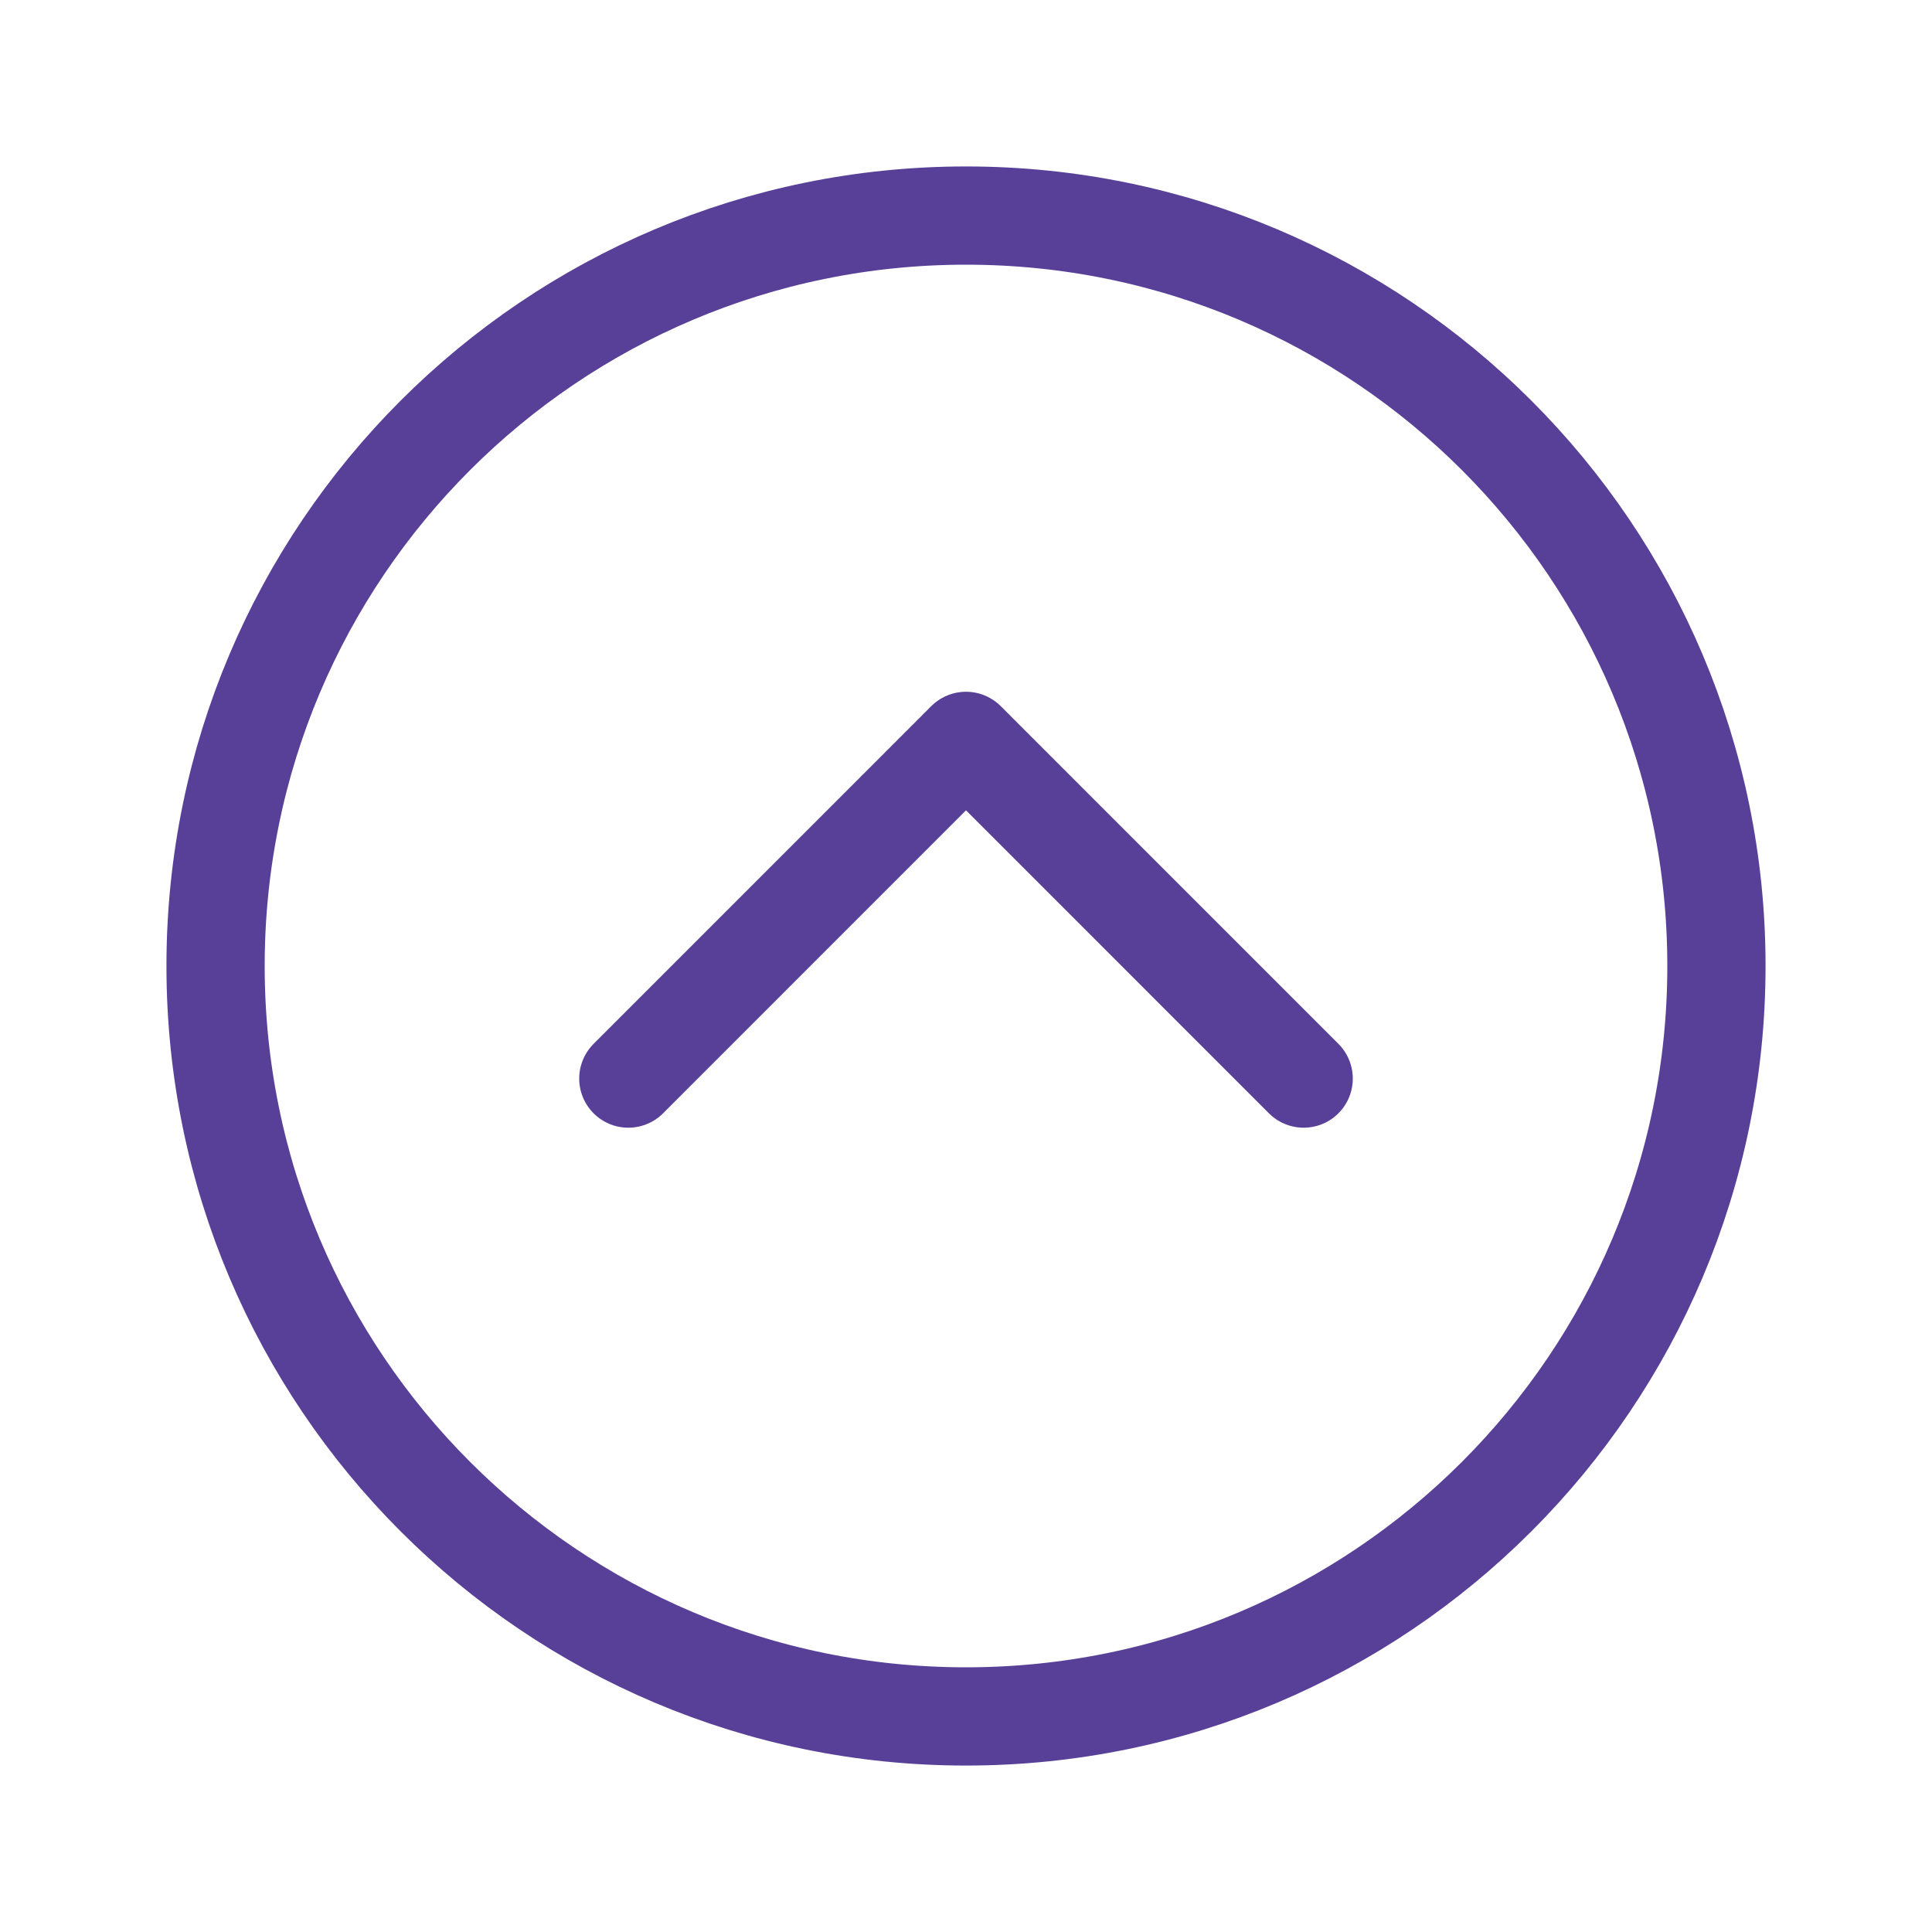 <svg width="59" height="59" viewBox="0 0 59 59" fill="none" xmlns="http://www.w3.org/2000/svg">
<g filter="url(#filter0_d_92_1114)">
<path d="M27.5 50.417C40.157 50.417 50.417 40.157 50.417 27.5C50.417 14.843 40.157 4.583 27.5 4.583C14.843 4.583 4.583 14.843 4.583 27.5C4.583 40.157 14.843 50.417 27.5 50.417Z" stroke="#584098" stroke-width="2"/>
<path d="M27.5 50.417C40.157 50.417 50.417 40.157 50.417 27.5C50.417 14.843 40.157 4.583 27.5 4.583C14.843 4.583 4.583 14.843 4.583 27.5C4.583 40.157 14.843 50.417 27.5 50.417Z" fill="white" stroke="#584098" stroke-width="3" stroke-linejoin="round"/>
<path d="M37.812 30.938L27.5 20.625L17.188 30.938" stroke="#584098" stroke-width="3" stroke-linecap="round" stroke-linejoin="round"/>
</g>
<defs>
<filter id="filter0_d_92_1114" x="0.083" y="0.083" width="58.833" height="58.834" filterUnits="userSpaceOnUse" color-interpolation-filters="sRGB">
<feFlood flood-opacity="0" result="BackgroundImageFix"/>
<feColorMatrix in="SourceAlpha" type="matrix" values="0 0 0 0 0 0 0 0 0 0 0 0 0 0 0 0 0 0 127 0" result="hardAlpha"/>
<feOffset dx="2" dy="2"/>
<feGaussianBlur stdDeviation="2.5"/>
<feComposite in2="hardAlpha" operator="out"/>
<feColorMatrix type="matrix" values="0 0 0 0 0.345 0 0 0 0 0.251 0 0 0 0 0.596 0 0 0 0.24 0"/>
<feBlend mode="normal" in2="BackgroundImageFix" result="effect1_dropShadow_92_1114"/>
<feBlend mode="normal" in="SourceGraphic" in2="effect1_dropShadow_92_1114" result="shape"/>
</filter>
</defs>
</svg>
